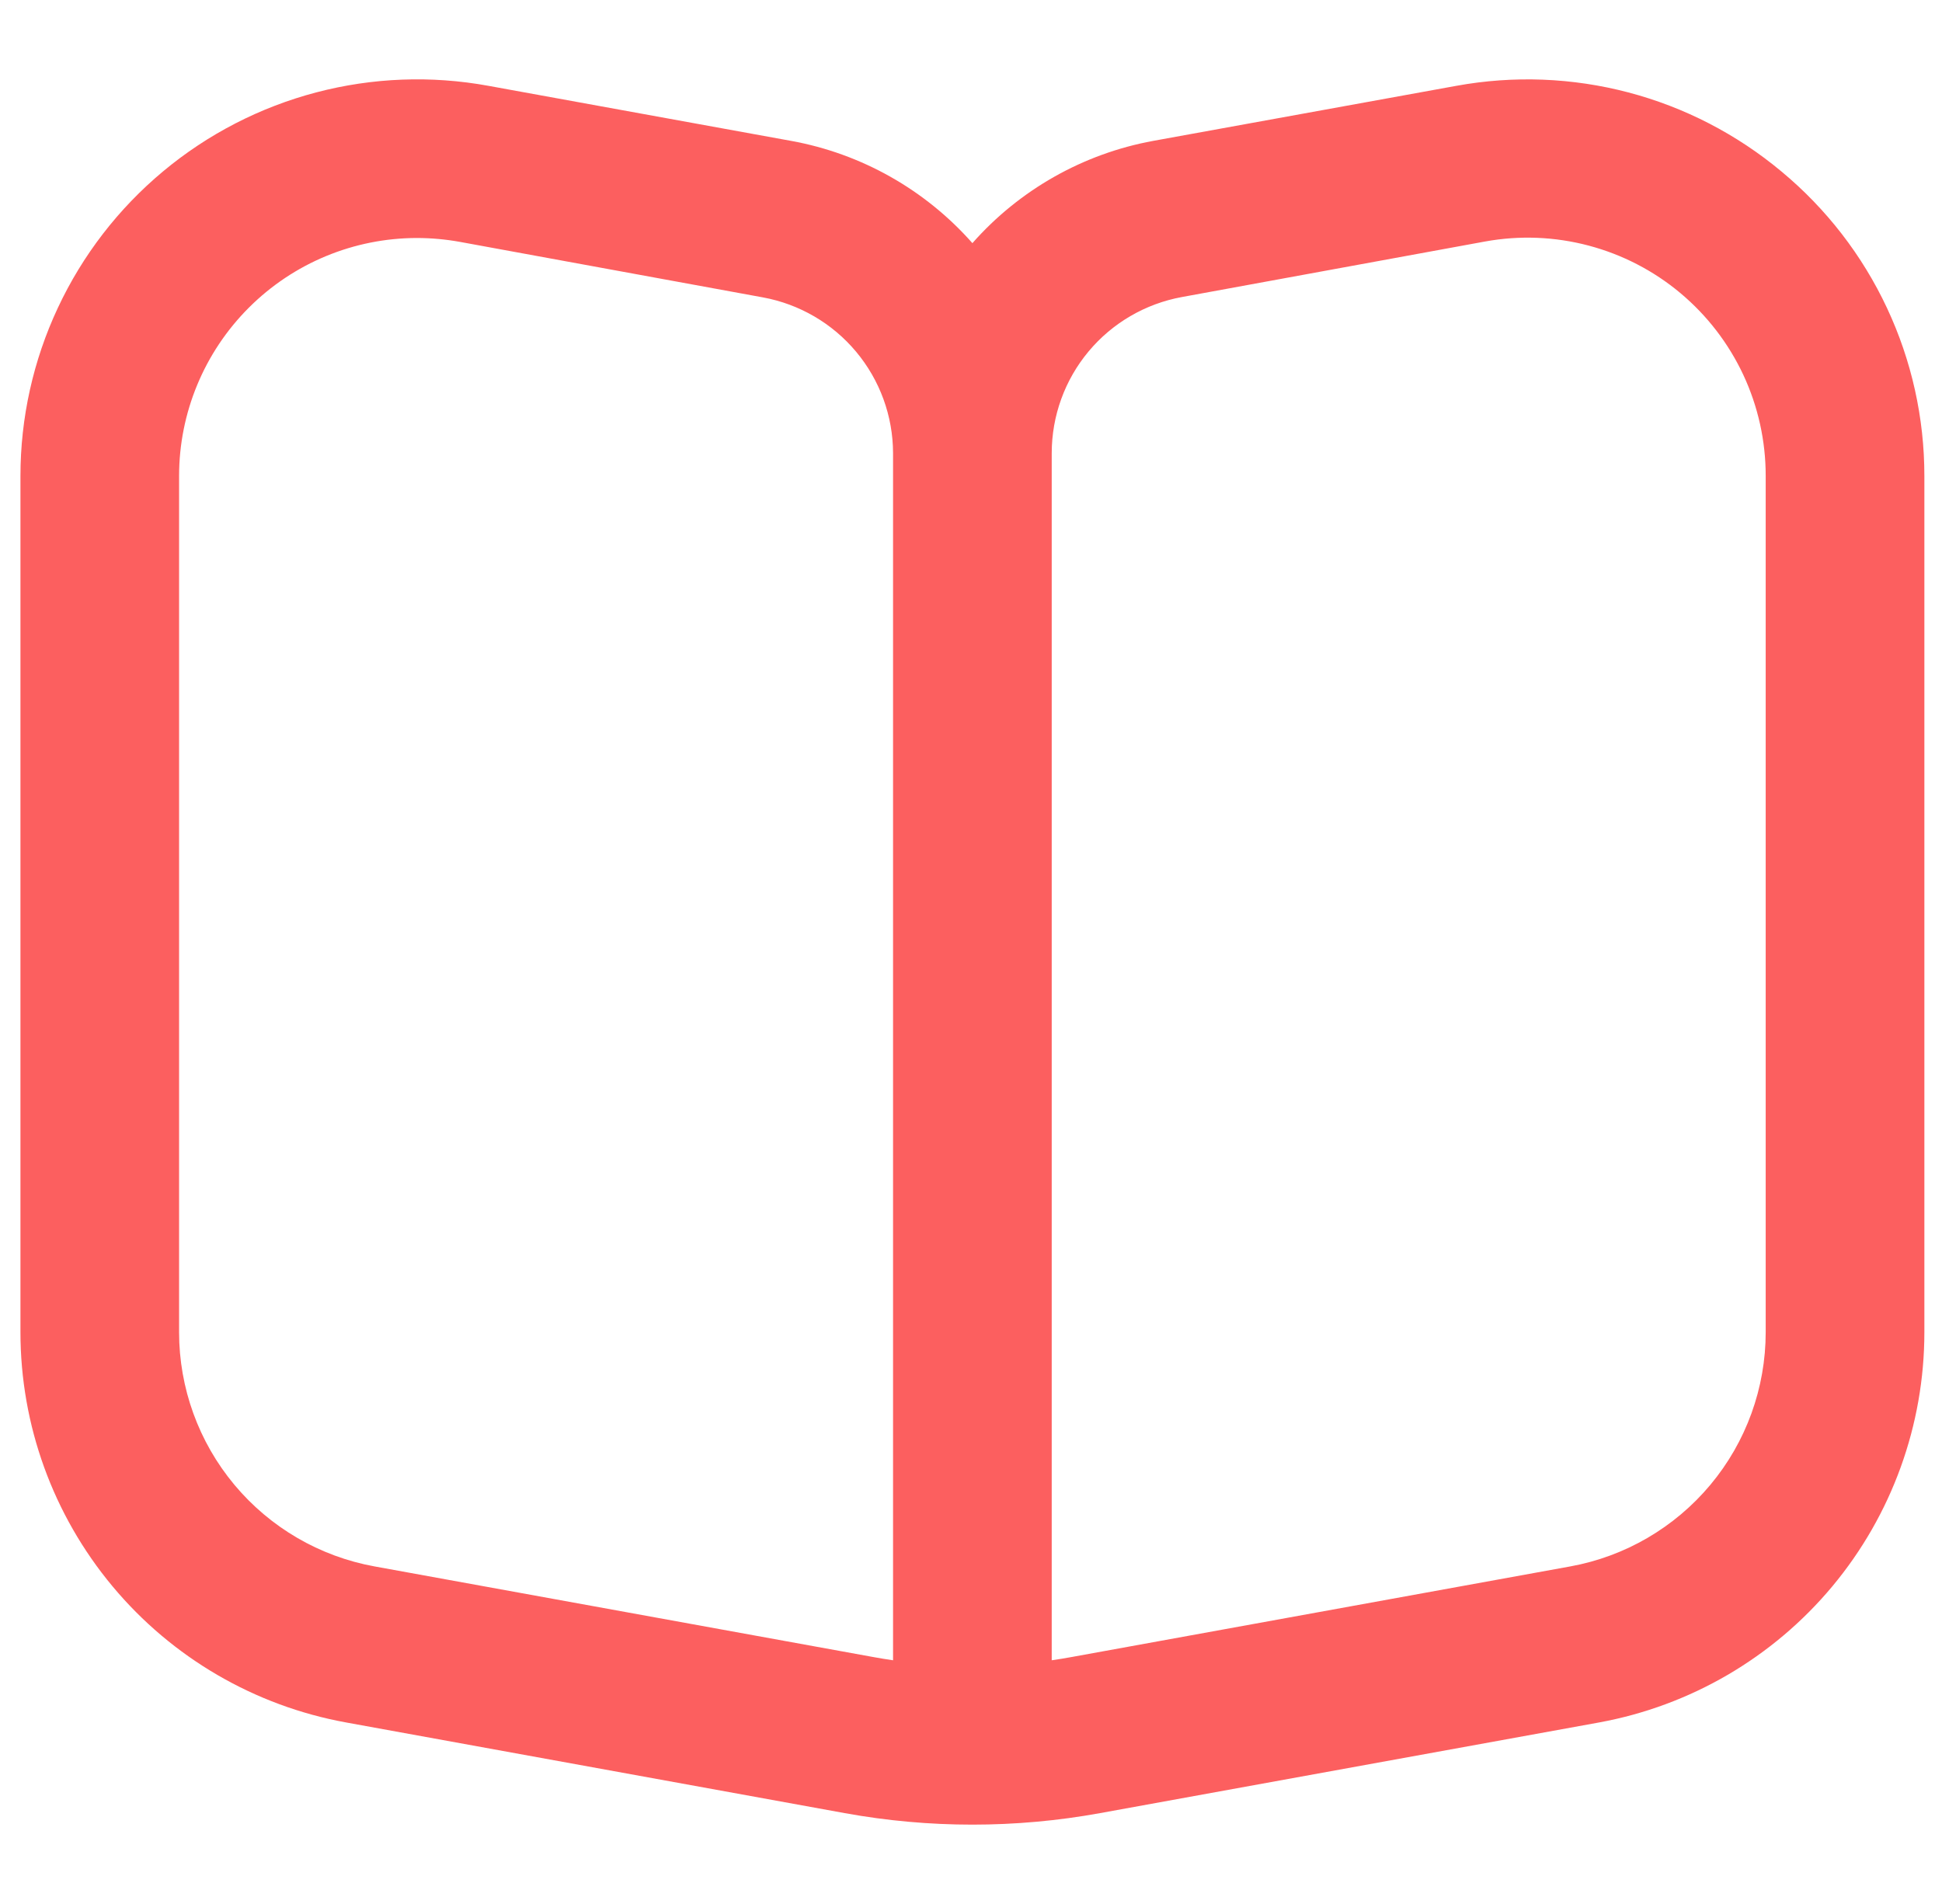 <svg width="51" height="50" viewBox="0 0 51 50" fill="none" xmlns="http://www.w3.org/2000/svg">
<g clip-path="url(#clip0_53_34)">
<path d="M46.787 4.506C45.615 3.527 44.243 2.817 42.767 2.428C41.291 2.039 39.747 1.98 38.245 2.254L30.282 3.7C28.444 4.038 26.773 4.983 25.537 6.385C24.297 4.981 22.621 4.035 20.778 3.7L12.828 2.254C11.326 1.979 9.783 2.038 8.306 2.426C6.83 2.814 5.456 3.522 4.284 4.499C3.111 5.477 2.167 6.7 1.52 8.083C0.872 9.465 0.537 10.973 0.537 12.5L0.537 34.985C0.537 37.425 1.393 39.786 2.956 41.659C4.518 43.532 6.689 44.797 9.089 45.233L22.184 47.614C24.401 48.017 26.672 48.017 28.889 47.614L41.995 45.233C44.393 44.794 46.561 43.529 48.122 41.656C49.682 39.784 50.537 37.423 50.537 34.985V12.5C50.538 10.974 50.202 9.466 49.554 8.085C48.906 6.703 47.961 5.481 46.787 4.506ZM23.453 43.6C23.278 43.575 23.103 43.546 22.928 43.514L9.835 41.135C8.394 40.873 7.092 40.114 6.154 38.99C5.217 37.867 4.703 36.449 4.703 34.985V12.5C4.703 10.842 5.362 9.253 6.534 8.081C7.706 6.908 9.296 6.25 10.953 6.25C11.331 6.251 11.707 6.285 12.078 6.352L20.037 7.81C20.994 7.986 21.86 8.491 22.484 9.238C23.108 9.985 23.451 10.927 23.453 11.9V43.6ZM46.37 34.985C46.37 36.449 45.857 37.867 44.919 38.99C43.981 40.114 42.679 40.873 41.239 41.135L28.145 43.514C27.97 43.546 27.795 43.575 27.62 43.6V11.9C27.62 10.924 27.962 9.979 28.587 9.23C29.212 8.481 30.081 7.975 31.041 7.8L39.001 6.342C39.903 6.178 40.829 6.214 41.715 6.448C42.601 6.682 43.425 7.107 44.128 7.695C44.831 8.283 45.396 9.018 45.784 9.848C46.171 10.678 46.371 11.584 46.37 12.5V34.985Z" fill="#FC5F5F"/>
</g>
<defs>
<clipPath id="clip0_53_34">
<rect width="50" height="50" fill="white" transform="translate(0.537)"/>
</clipPath>
</defs>
</svg>
